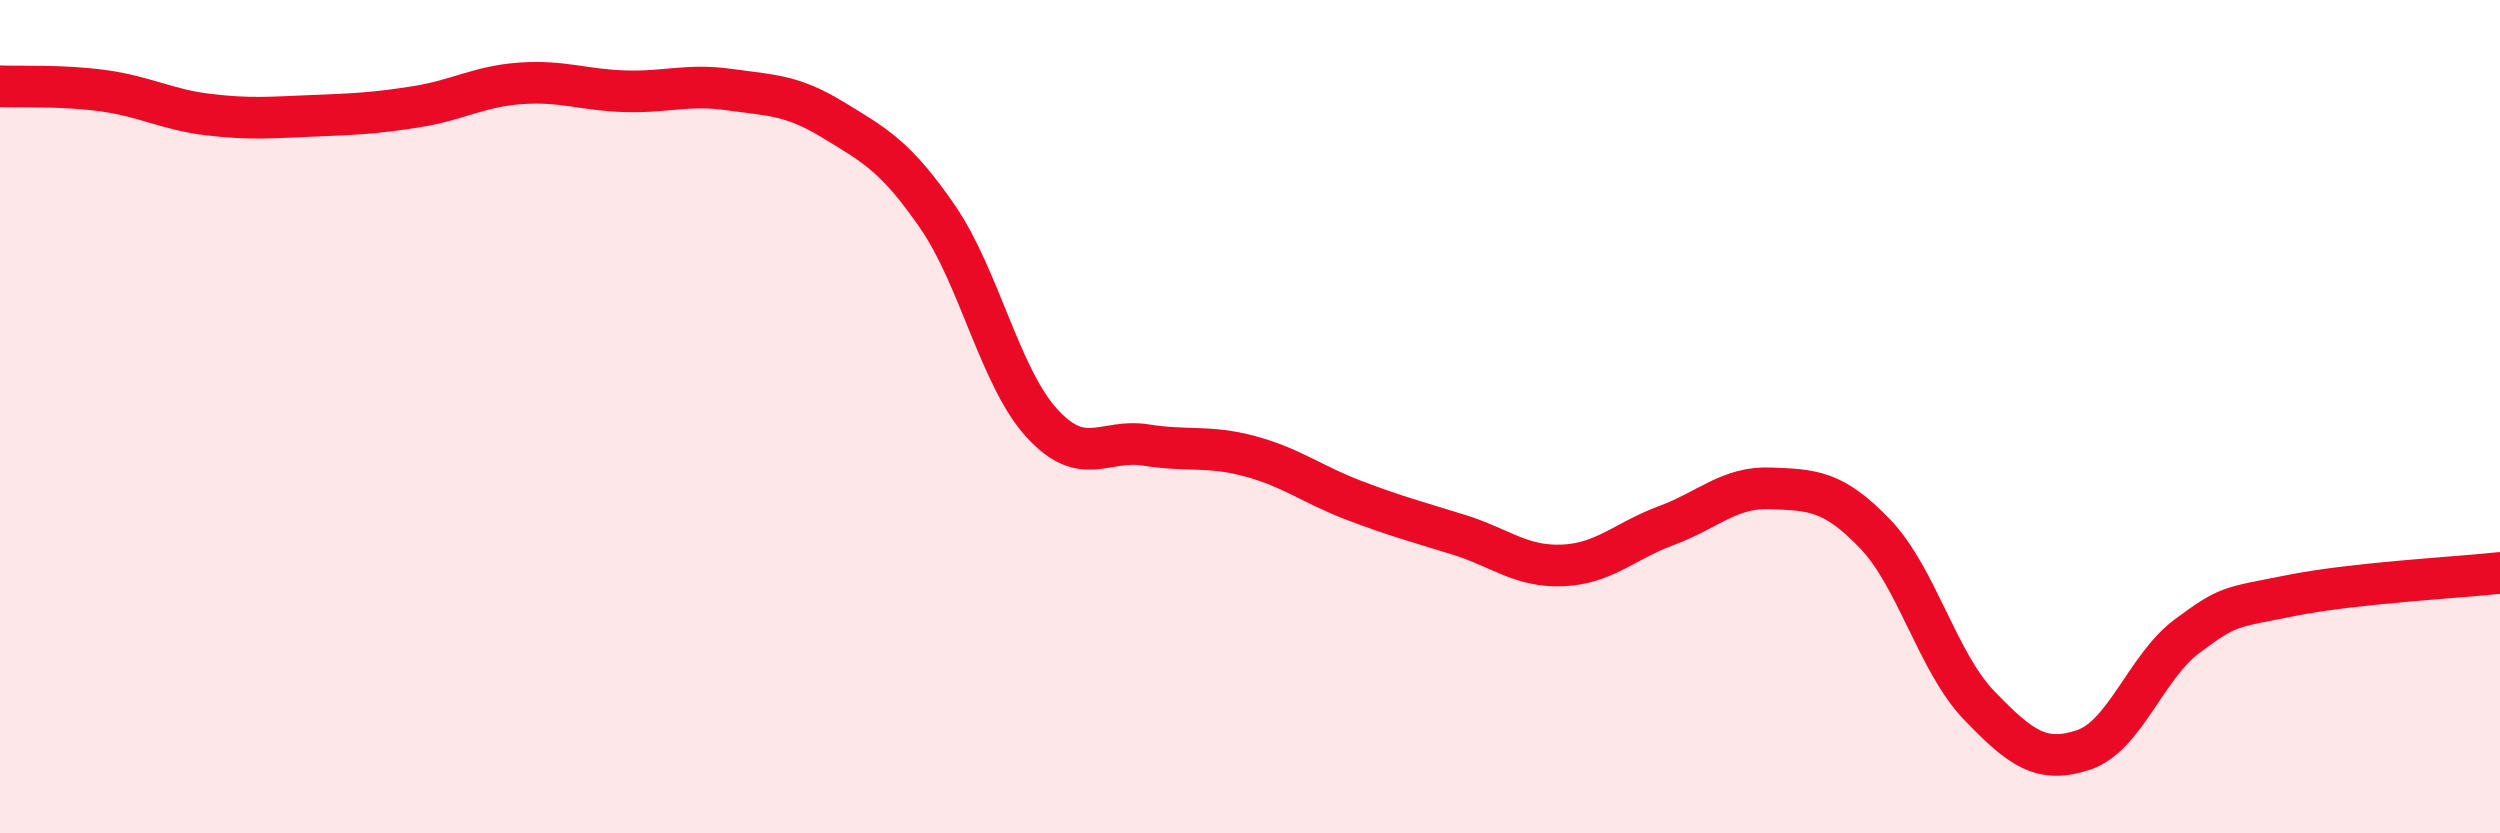 
    <svg width="60" height="20" viewBox="0 0 60 20" xmlns="http://www.w3.org/2000/svg">
      <path
        d="M 0,2.07 C 0.5,2.09 1.5,2.04 2.5,2.18 C 3.5,2.32 4,2.63 5,2.75 C 6,2.87 6.5,2.82 7.5,2.78 C 8.5,2.74 9,2.72 10,2.56 C 11,2.4 11.5,2.07 12.5,2 C 13.5,1.93 14,2.16 15,2.19 C 16,2.22 16.5,2.01 17.5,2.15 C 18.5,2.29 19,2.27 20,2.88 C 21,3.49 21.5,3.75 22.5,5.2 C 23.5,6.65 24,9.05 25,10.15 C 26,11.25 26.5,10.52 27.5,10.68 C 28.5,10.84 29,10.68 30,10.95 C 31,11.22 31.5,11.63 32.5,12.01 C 33.5,12.39 34,12.52 35,12.83 C 36,13.14 36.5,13.61 37.5,13.57 C 38.5,13.53 39,12.98 40,12.61 C 41,12.24 41.5,11.68 42.5,11.72 C 43.5,11.76 44,11.77 45,12.81 C 46,13.85 46.5,15.89 47.5,16.93 C 48.5,17.97 49,18.33 50,18 C 51,17.67 51.5,16 52.5,15.26 C 53.5,14.52 53.5,14.59 55,14.29 C 56.5,13.99 59,13.86 60,13.75L60 20L0 20Z"
        fill="#EB0A25"
        opacity="0.1"
        stroke-linecap="round"
        stroke-linejoin="round"
      />
      <path
        d="M 0,2.07 C 0.5,2.09 1.5,2.04 2.5,2.18 C 3.5,2.32 4,2.63 5,2.75 C 6,2.87 6.5,2.82 7.5,2.78 C 8.5,2.74 9,2.72 10,2.56 C 11,2.4 11.5,2.07 12.5,2 C 13.5,1.93 14,2.16 15,2.19 C 16,2.22 16.5,2.01 17.5,2.15 C 18.5,2.29 19,2.27 20,2.88 C 21,3.49 21.5,3.75 22.5,5.2 C 23.5,6.65 24,9.05 25,10.15 C 26,11.25 26.5,10.52 27.5,10.68 C 28.5,10.84 29,10.68 30,10.95 C 31,11.22 31.5,11.63 32.5,12.01 C 33.5,12.39 34,12.52 35,12.83 C 36,13.14 36.5,13.61 37.5,13.57 C 38.5,13.53 39,12.98 40,12.61 C 41,12.24 41.5,11.68 42.5,11.72 C 43.5,11.76 44,11.77 45,12.81 C 46,13.85 46.5,15.89 47.5,16.93 C 48.5,17.97 49,18.33 50,18 C 51,17.67 51.5,16 52.5,15.26 C 53.5,14.52 53.5,14.59 55,14.29 C 56.5,13.99 59,13.86 60,13.75"
        stroke="#EB0A25"
        stroke-width="1"
        fill="none"
        stroke-linecap="round"
        stroke-linejoin="round"
      />
    </svg>
  
